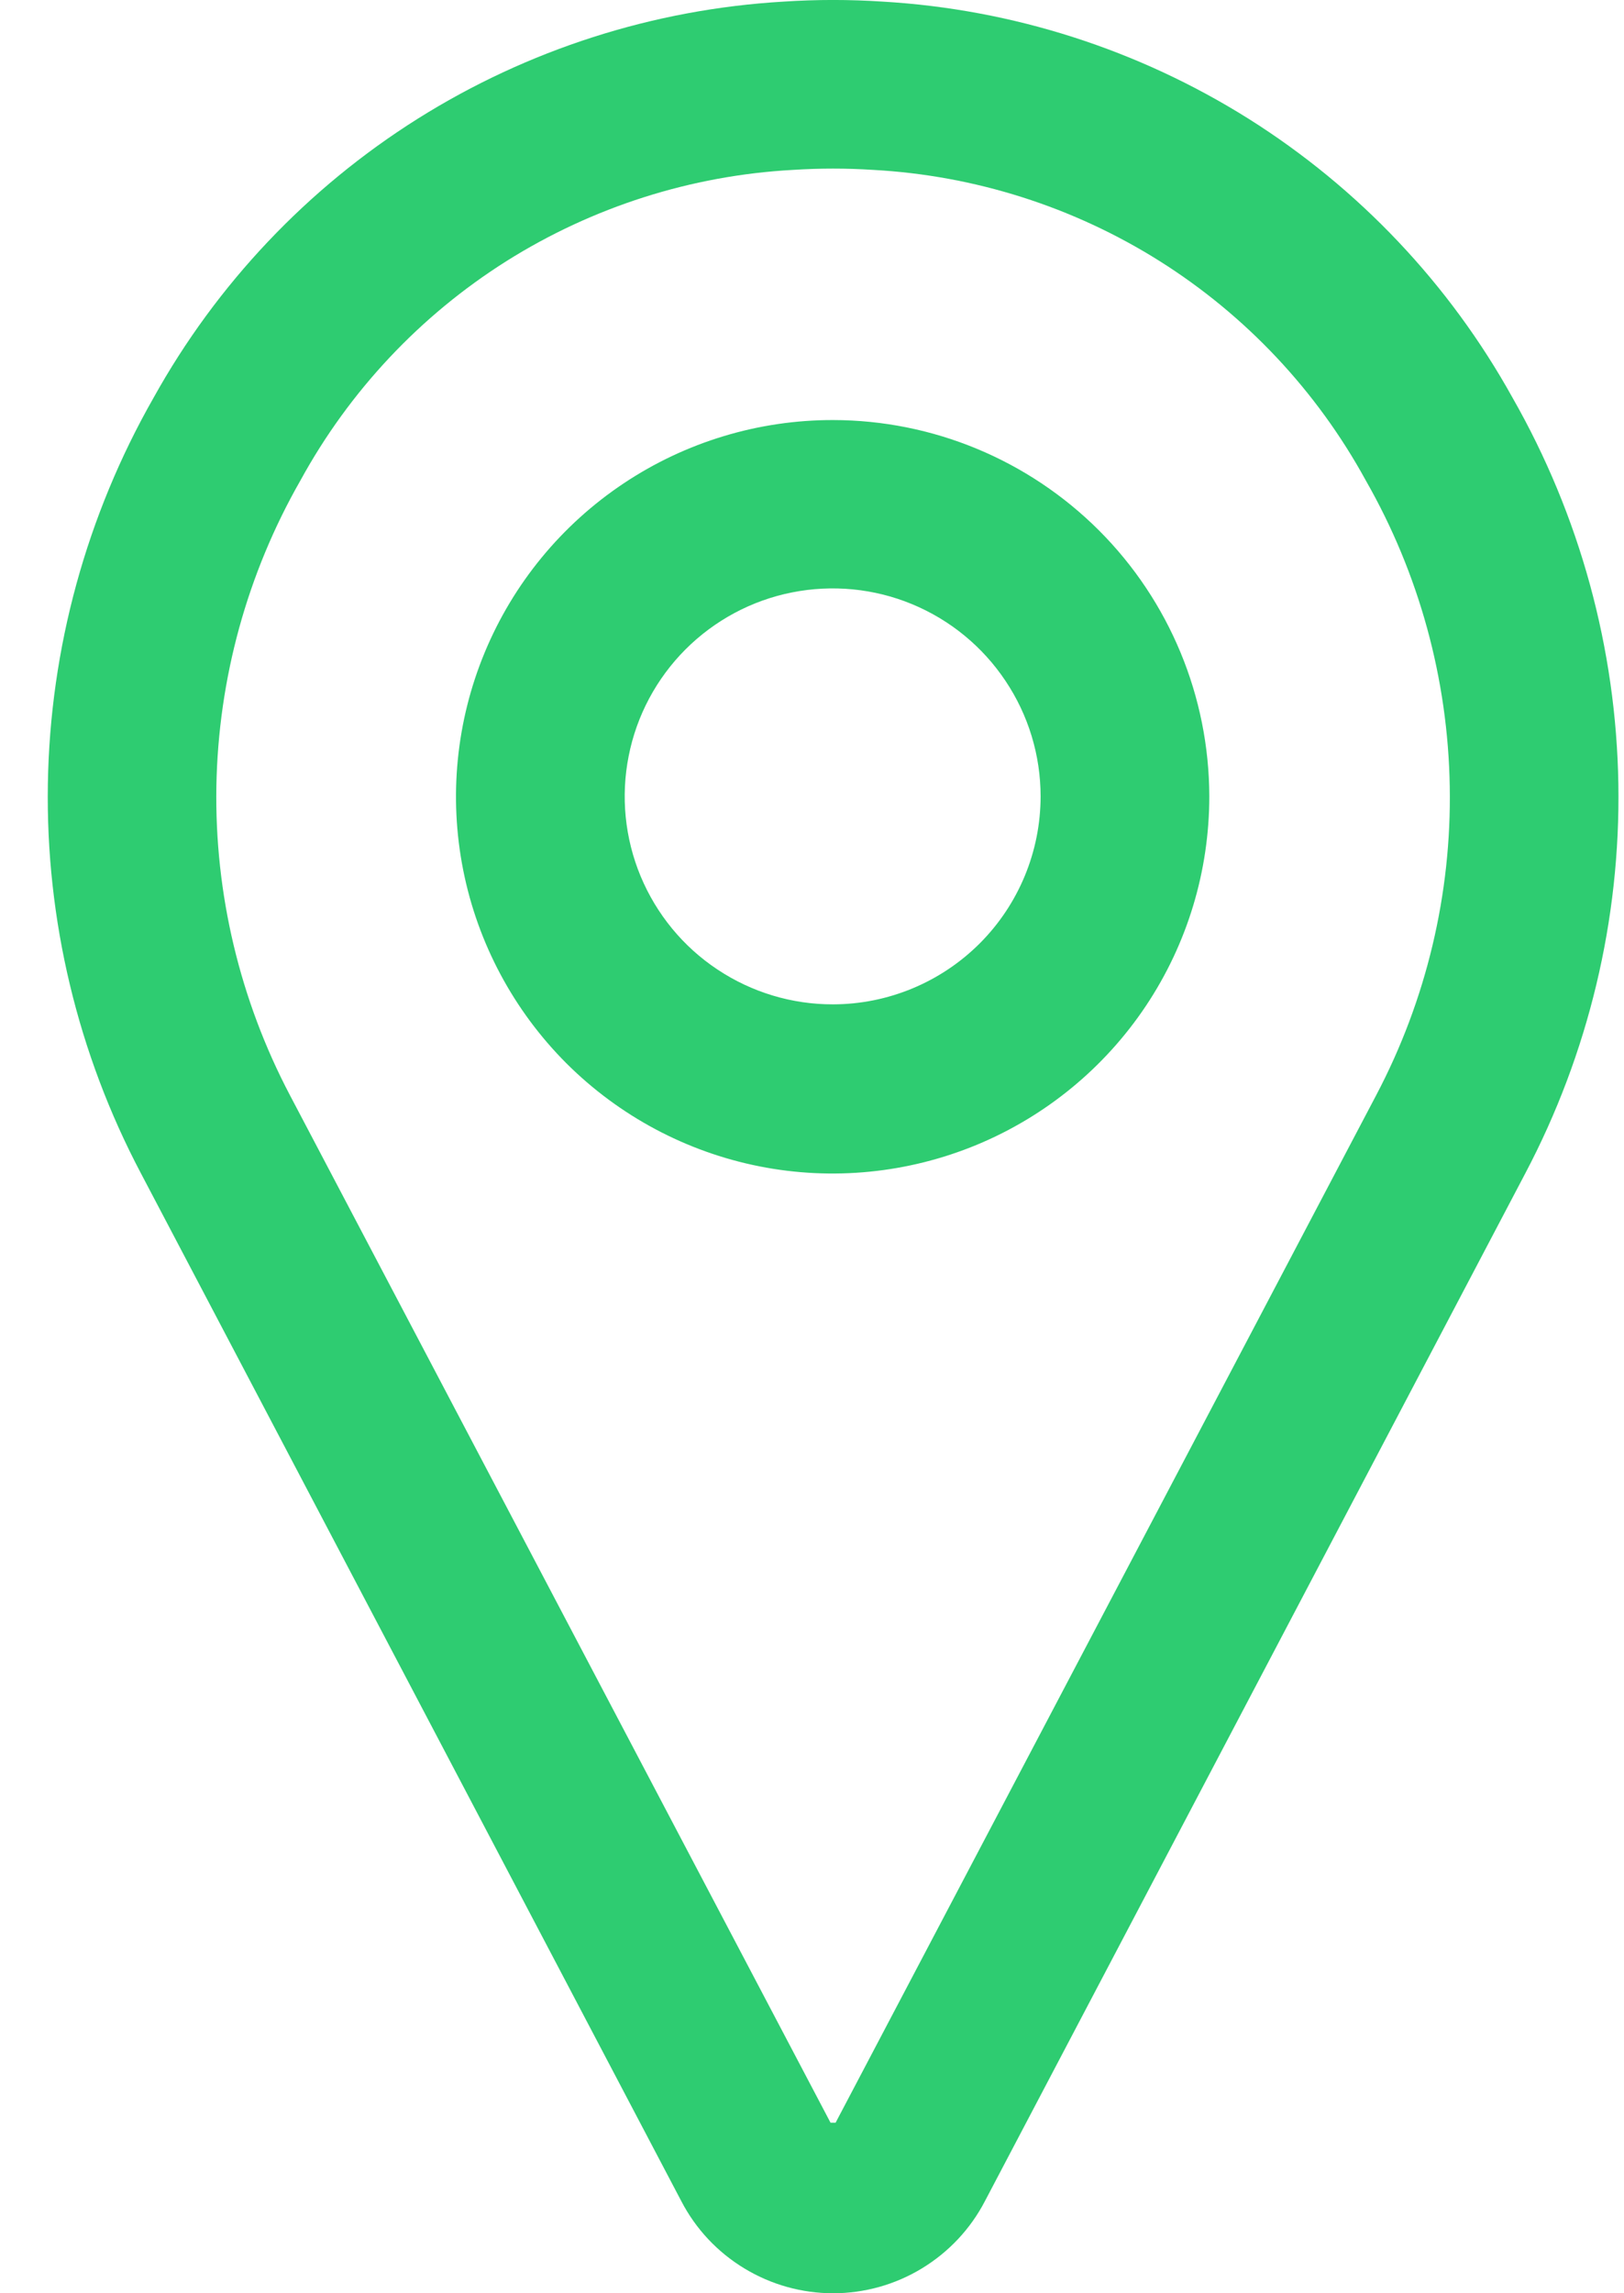 <svg width="17" height="24" viewBox="0 0 17 24" fill="none" xmlns="http://www.w3.org/2000/svg">
<path d="M15.833 4.162C15.173 2.972 14.222 1.968 13.07 1.243C11.917 0.519 10.601 0.097 9.242 0.017C8.895 -0.006 8.547 -0.006 8.2 0.017C6.841 0.097 5.524 0.519 4.372 1.243C3.22 1.968 2.269 2.972 1.608 4.162C0.905 5.395 0.524 6.786 0.501 8.205C0.478 9.624 0.813 11.026 1.476 12.281L7.132 23.036C7.283 23.327 7.511 23.57 7.792 23.74C8.072 23.91 8.393 24 8.721 24C9.049 24 9.37 23.91 9.65 23.74C9.93 23.57 10.159 23.327 10.31 23.036L15.966 12.281C16.628 11.026 16.964 9.624 16.941 8.205C16.918 6.786 16.537 5.395 15.833 4.162ZM14.407 11.46L8.747 22.215H8.694L3.034 11.46C2.511 10.465 2.246 9.354 2.265 8.23C2.285 7.105 2.587 6.004 3.145 5.028C3.657 4.092 4.399 3.302 5.301 2.733C6.204 2.165 7.236 1.836 8.301 1.778C8.581 1.76 8.861 1.76 9.14 1.778C10.205 1.836 11.238 2.165 12.14 2.733C13.043 3.302 13.785 4.092 14.297 5.028C14.855 6.004 15.157 7.105 15.176 8.23C15.196 9.354 14.931 10.465 14.407 11.46Z" fill="#2ECC71"/>
<path d="M8.72 4.396C7.94 4.395 7.177 4.626 6.528 5.059C5.879 5.492 5.373 6.107 5.074 6.828C4.775 7.549 4.697 8.342 4.849 9.107C5.001 9.872 5.377 10.575 5.928 11.127C6.48 11.678 7.183 12.054 7.948 12.206C8.713 12.358 9.506 12.279 10.227 11.98C10.947 11.681 11.563 11.175 11.996 10.526C12.429 9.877 12.659 9.115 12.659 8.334C12.657 7.29 12.242 6.289 11.504 5.551C10.765 4.813 9.765 4.397 8.72 4.396ZM8.72 10.511C8.29 10.512 7.869 10.385 7.51 10.146C7.151 9.908 6.872 9.568 6.706 9.17C6.541 8.773 6.497 8.335 6.581 7.912C6.664 7.49 6.871 7.102 7.175 6.797C7.48 6.492 7.867 6.284 8.29 6.2C8.712 6.116 9.15 6.158 9.548 6.323C9.946 6.488 10.286 6.767 10.525 7.125C10.765 7.483 10.893 7.904 10.893 8.334C10.893 8.911 10.664 9.464 10.257 9.872C9.849 10.28 9.297 10.51 8.72 10.511Z" fill="#2ECC71"/>
</svg>
